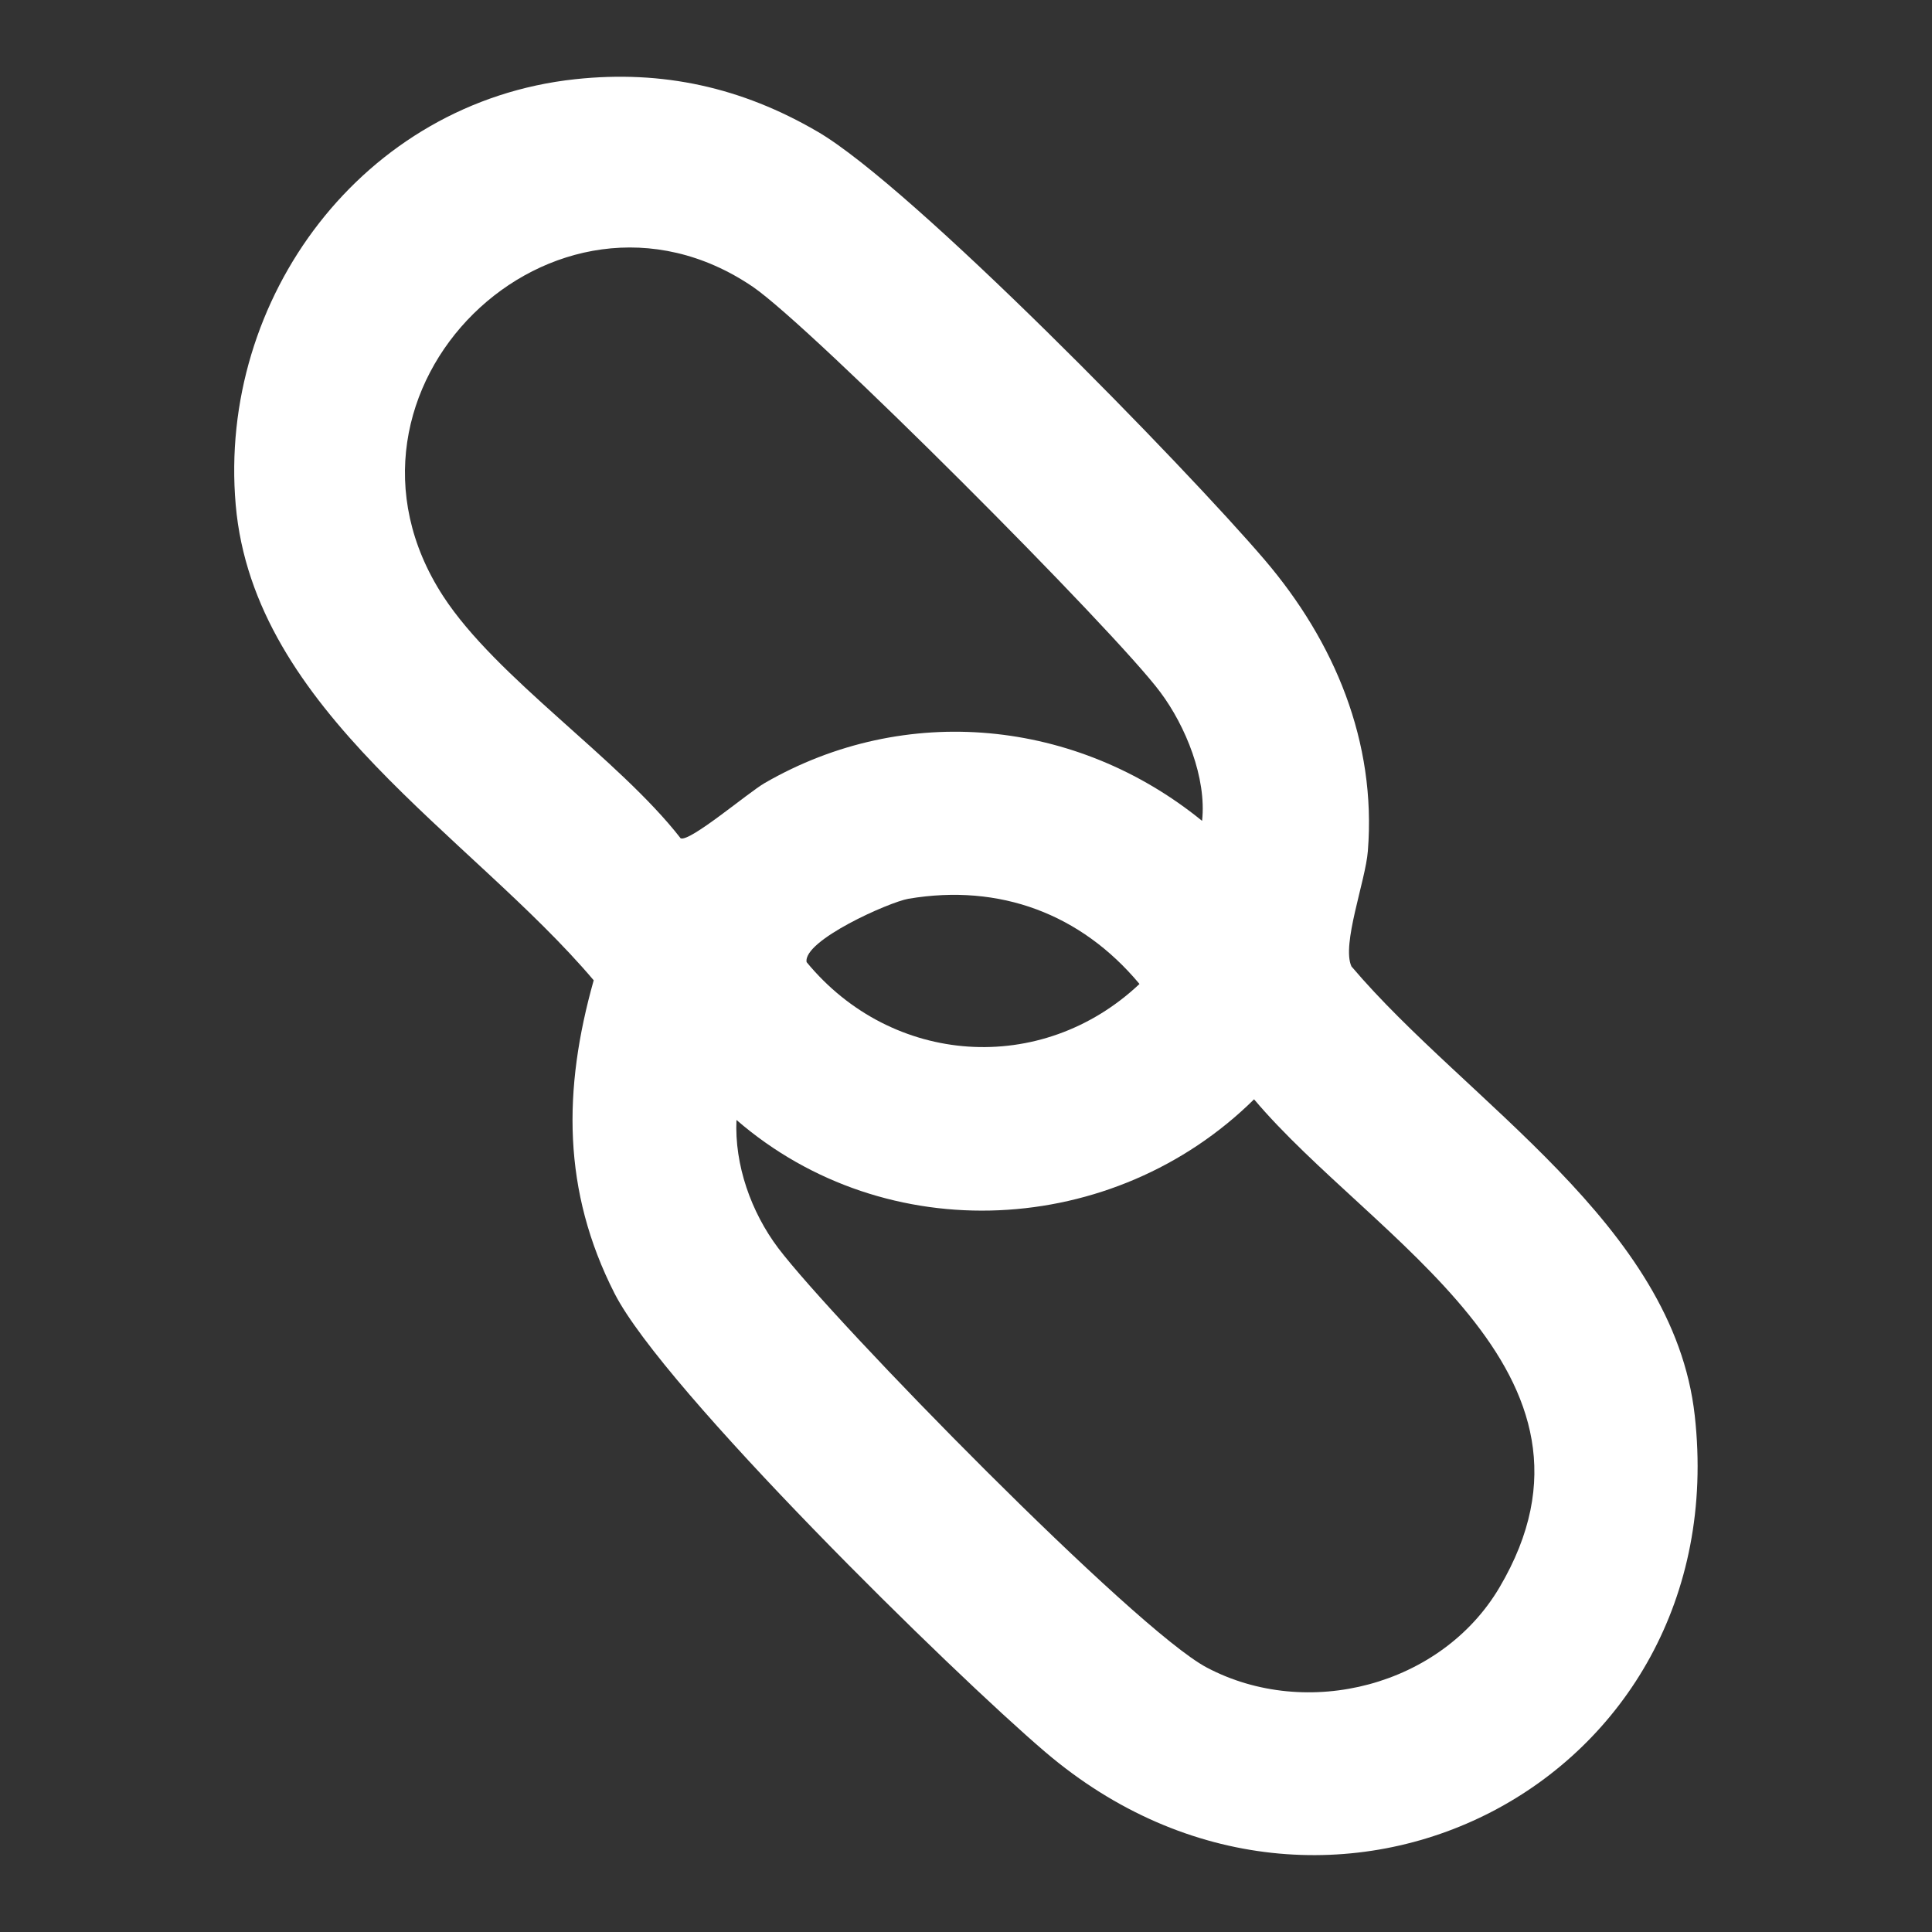 <svg width="30" height="30" viewBox="0 0 30 30" fill="none" xmlns="http://www.w3.org/2000/svg">
<rect x="0" y="0" width="30" height="30" fill="#333333" stroke="none"/>
<path d="M8.931 1.23C10.293 1.083 11.52 1.359 12.693 2.043C14.16 2.895 18.408 7.254 19.638 8.694C20.721 9.963 21.375 11.517 21.24 13.215C21.204 13.68 20.829 14.667 20.985 15.006C22.77 17.112 25.986 19.014 26.316 21.981C26.952 27.678 20.625 30.951 16.233 27.207C14.793 25.98 10.302 21.576 9.543 20.085C8.73 18.489 8.742 16.914 9.219 15.222C7.311 12.969 3.939 11.046 3.66 7.839C3.381 4.632 5.634 1.584 8.931 1.23ZM18.666 12.744C18.738 12.081 18.411 11.274 18.018 10.749C17.316 9.801 12.606 5.079 11.688 4.452C8.61 2.364 4.803 6.06 6.882 9.258C7.71 10.53 9.603 11.775 10.569 13.017C10.71 13.08 11.619 12.306 11.874 12.159C14.061 10.896 16.722 11.166 18.663 12.744H18.666ZM14.106 13.956C13.809 14.007 12.465 14.604 12.525 14.94C13.851 16.551 16.173 16.713 17.694 15.279C16.785 14.19 15.525 13.716 14.106 13.956ZM11.436 17.385C11.403 18.09 11.664 18.822 12.084 19.38C12.963 20.538 17.622 25.302 18.738 25.893C20.298 26.718 22.38 26.178 23.283 24.651C25.266 21.294 21.315 19.254 19.473 17.07C17.298 19.218 13.767 19.41 11.433 17.388L11.436 17.385Z" fill="white"/>
</svg>
